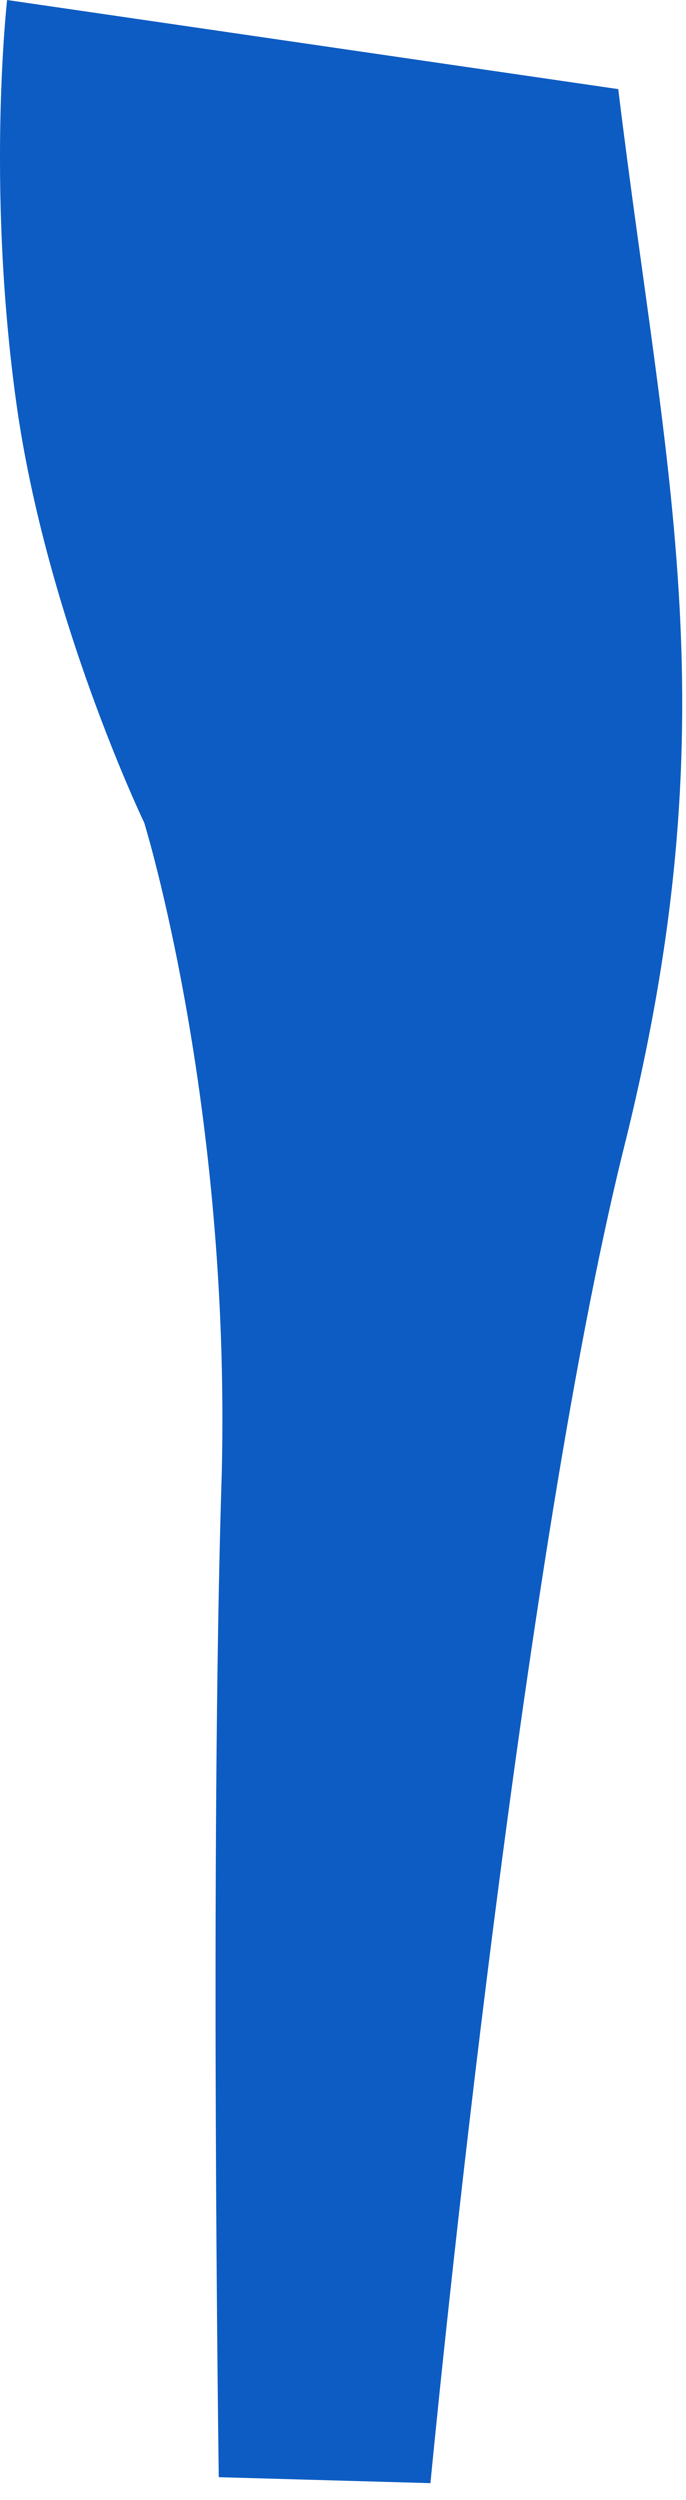 <?xml version="1.0" encoding="utf-8"?>
<svg xmlns="http://www.w3.org/2000/svg" fill="none" height="100%" overflow="visible" preserveAspectRatio="none" style="display: block;" viewBox="0 0 39 142" width="100%">
<path d="M35.149 5.062C37.861 27.333 41.589 40.661 35.488 65.126C29.386 89.59 24.471 141.05 24.471 141.05L12.437 140.712C12.437 140.712 11.929 104.944 12.607 83.685C13.115 62.595 8.2 46.735 8.2 46.735C8.2 46.735 2.607 35.094 0.912 22.777C-0.783 10.461 0.404 0 0.404 0L35.149 5.062Z" fill="#0D5CC3" id="Vector"/>
</svg>